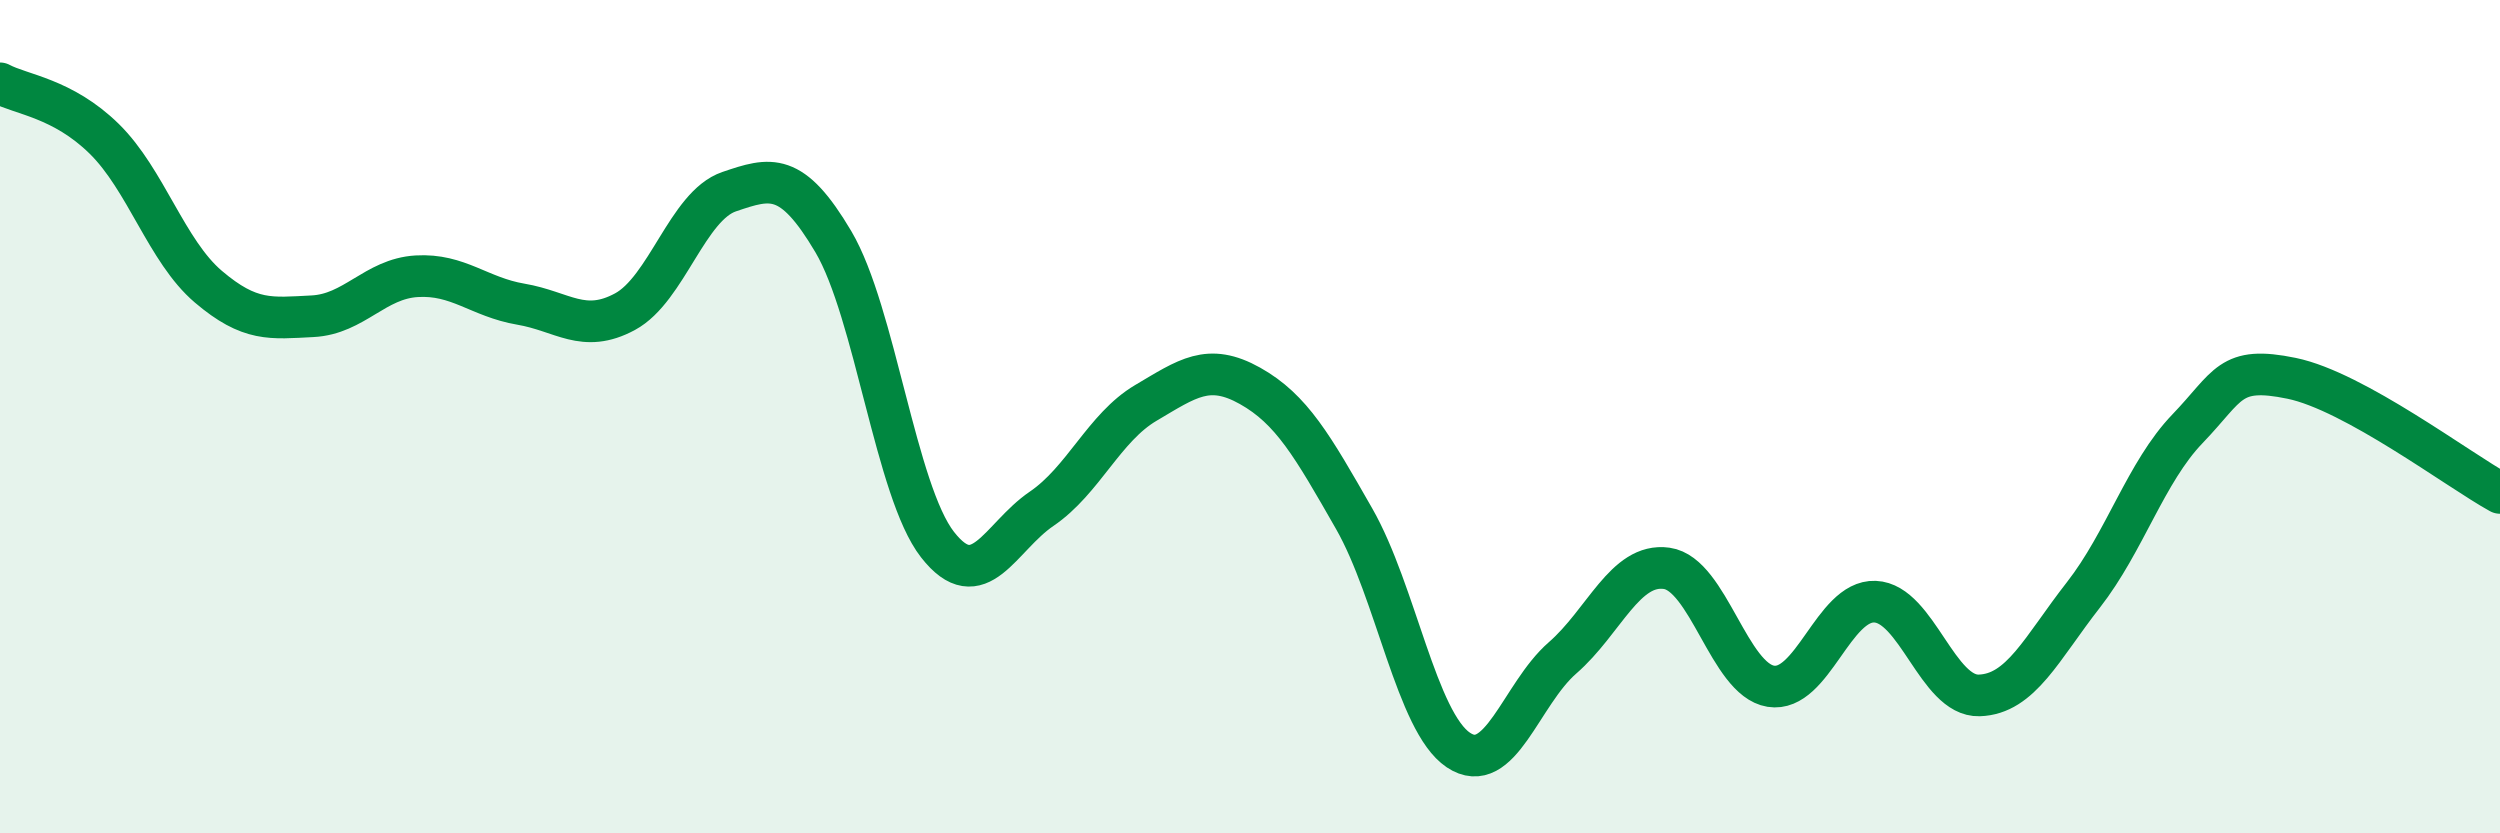 
    <svg width="60" height="20" viewBox="0 0 60 20" xmlns="http://www.w3.org/2000/svg">
      <path
        d="M 0,2 C 0.5,2.27 1.5,2.35 2.5,3.33 C 3.5,4.31 4,6.03 5,6.88 C 6,7.73 6.5,7.64 7.5,7.59 C 8.5,7.54 9,6.69 10,6.63 C 11,6.57 11.5,7.13 12.5,7.3 C 13.5,7.47 14,8.02 15,7.48 C 16,6.94 16.5,4.94 17.5,4.6 C 18.5,4.26 19,4.11 20,5.8 C 21,7.49 21.5,11.79 22.5,13.07 C 23.5,14.35 24,12.89 25,12.21 C 26,11.53 26.5,10.26 27.5,9.67 C 28.5,9.08 29,8.7 30,9.26 C 31,9.82 31.5,10.7 32.5,12.45 C 33.5,14.2 34,17.33 35,18 C 36,18.67 36.5,16.66 37.5,15.79 C 38.5,14.92 39,13.5 40,13.64 C 41,13.78 41.5,16.31 42.5,16.47 C 43.5,16.63 44,14.4 45,14.44 C 46,14.48 46.5,16.72 47.5,16.69 C 48.5,16.66 49,15.56 50,14.28 C 51,13 51.5,11.33 52.5,10.29 C 53.5,9.25 53.5,8.77 55,9.08 C 56.5,9.39 59,11.28 60,11.83L60 20L0 20Z"
        fill="#008740"
        opacity="0.1"
        stroke-linecap="round"
        stroke-linejoin="round"
      />
      <path
        d="M 0,2 C 0.5,2.27 1.5,2.35 2.5,3.33 C 3.5,4.31 4,6.03 5,6.88 C 6,7.73 6.5,7.64 7.5,7.59 C 8.5,7.54 9,6.69 10,6.63 C 11,6.57 11.5,7.13 12.5,7.3 C 13.5,7.47 14,8.02 15,7.48 C 16,6.94 16.5,4.94 17.5,4.6 C 18.5,4.26 19,4.11 20,5.8 C 21,7.49 21.5,11.79 22.5,13.07 C 23.5,14.35 24,12.89 25,12.21 C 26,11.53 26.5,10.26 27.5,9.67 C 28.5,9.08 29,8.7 30,9.26 C 31,9.82 31.5,10.7 32.5,12.45 C 33.5,14.2 34,17.33 35,18 C 36,18.67 36.5,16.66 37.5,15.79 C 38.5,14.92 39,13.5 40,13.64 C 41,13.78 41.5,16.31 42.5,16.47 C 43.5,16.63 44,14.4 45,14.44 C 46,14.48 46.5,16.72 47.5,16.69 C 48.5,16.66 49,15.56 50,14.28 C 51,13 51.5,11.33 52.5,10.29 C 53.5,9.25 53.5,8.77 55,9.08 C 56.5,9.39 59,11.28 60,11.83"
        stroke="#008740"
        stroke-width="1"
        fill="none"
        stroke-linecap="round"
        stroke-linejoin="round"
      />
    </svg>
  